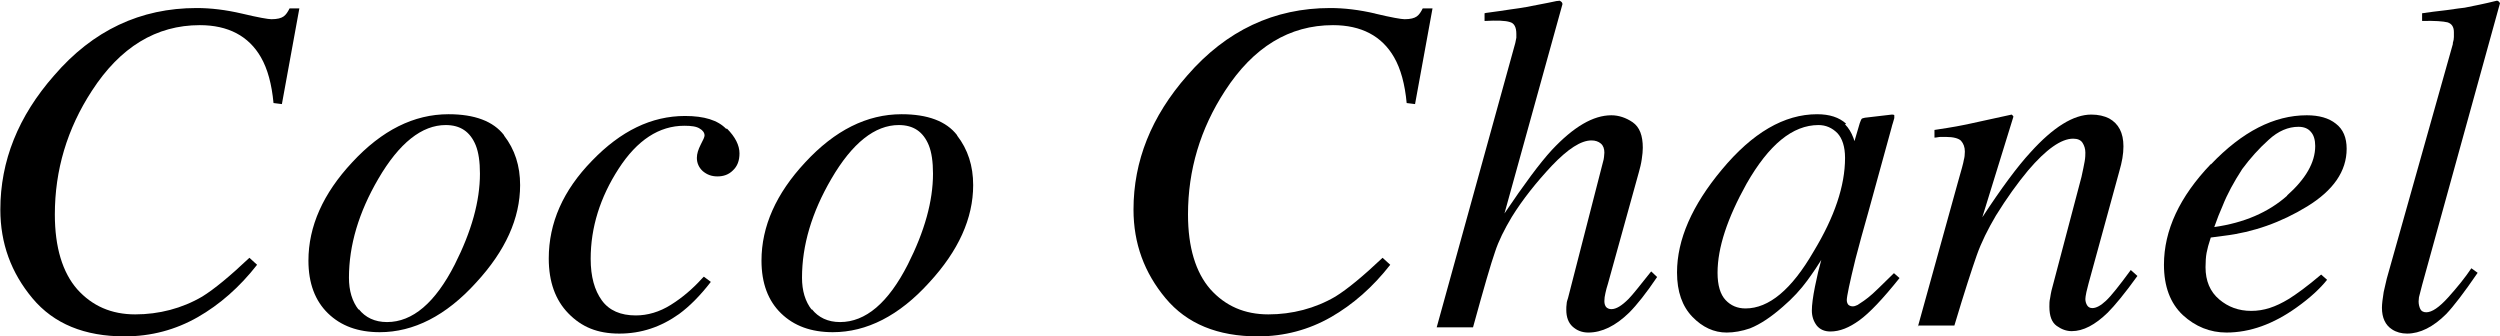 <svg xmlns="http://www.w3.org/2000/svg" viewBox="0 0 71.57 9.62">
  <path d="M6.93.39c.46.11.75.16.84.16.17,0,.28-.03.35-.08.07-.05.12-.13.17-.23h.28l-.5,2.74-.24-.03c-.05-.54-.17-.98-.36-1.31-.35-.61-.94-.92-1.75-.92-1.25,0-2.28.63-3.09,1.88-.71,1.09-1.06,2.27-1.06,3.54,0,.94.22,1.66.64,2.14.43.48.98.72,1.66.72s1.34-.17,1.92-.51c.34-.21.79-.58,1.35-1.11l.22.2c-.5.64-1.07,1.14-1.7,1.5-.63.36-1.33.55-2.09.55-1.15,0-2.03-.36-2.64-1.09-.61-.73-.92-1.57-.92-2.54,0-1.39.51-2.67,1.54-3.84C2.66.87,4.02.23,5.63.23c.4,0,.83.05,1.3.16"/>
  <path d="M14.43,3.88c.31.4.46.87.46,1.42,0,.95-.42,1.88-1.26,2.79-.86.95-1.79,1.42-2.76,1.42-.62,0-1.11-.18-1.48-.54-.37-.36-.56-.86-.56-1.51,0-.98.42-1.92,1.25-2.81.85-.92,1.77-1.38,2.76-1.38.75,0,1.28.2,1.59.6M10.27,8.85c.19.24.46.37.81.37.73,0,1.38-.55,1.94-1.65.48-.95.72-1.81.72-2.6,0-.34-.04-.61-.12-.81-.16-.39-.44-.58-.86-.58-.68,0-1.33.51-1.93,1.54-.56.96-.84,1.9-.84,2.83,0,.37.09.68.28.92"/>
  <path d="M20.81,3.68c.24.24.36.48.36.71,0,.21-.06.37-.19.49-.12.12-.27.17-.44.17s-.3-.05-.42-.15c-.11-.1-.17-.23-.17-.38,0-.12.04-.24.11-.38.07-.13.11-.22.11-.26,0-.08-.05-.15-.14-.2-.09-.06-.24-.08-.44-.08-.72,0-1.35.41-1.88,1.23-.53.82-.8,1.68-.8,2.58,0,.51.11.9.32,1.19.21.29.54.43.97.43.34,0,.68-.1,1-.3.32-.2.62-.45.9-.76l.05-.05.2.15c-.31.4-.61.7-.91.92-.52.37-1.08.56-1.71.56s-1.08-.19-1.46-.58c-.37-.38-.56-.9-.56-1.57,0-1.02.41-1.95,1.24-2.8.82-.85,1.7-1.28,2.66-1.28.55,0,.94.12,1.18.37"/>
  <path d="M27.4,3.88c.31.4.46.87.46,1.42,0,.95-.42,1.88-1.26,2.79-.86.95-1.79,1.42-2.76,1.42-.62,0-1.11-.18-1.48-.54-.37-.36-.56-.86-.56-1.51,0-.98.42-1.92,1.25-2.81.85-.92,1.77-1.38,2.76-1.38.75,0,1.28.2,1.59.6M23.24,8.85c.19.24.46.37.81.37.73,0,1.38-.55,1.94-1.65.48-.95.72-1.81.72-2.6,0-.34-.04-.61-.12-.81-.16-.39-.44-.58-.86-.58-.68,0-1.33.51-1.93,1.54-.56.96-.84,1.9-.84,2.83,0,.37.09.68.28.92"/>
  <path d="M39.37.39c.46.11.75.16.84.16.17,0,.28-.03.35-.08.07-.05.12-.13.17-.23h.28l-.5,2.74-.24-.03c-.05-.54-.17-.98-.36-1.31-.35-.61-.94-.92-1.75-.92-1.25,0-2.28.63-3.09,1.88-.71,1.09-1.06,2.27-1.06,3.54,0,.94.22,1.66.64,2.14.43.48.98.72,1.66.72s1.34-.17,1.92-.51c.34-.21.79-.58,1.35-1.11l.22.2c-.5.64-1.07,1.14-1.7,1.5-.63.36-1.33.55-2.09.55-1.15,0-2.03-.36-2.64-1.09-.61-.73-.92-1.57-.92-2.54,0-1.39.51-2.67,1.54-3.84,1.12-1.29,2.49-1.93,4.09-1.93.4,0,.83.05,1.3.16"/>
  <path d="M42.54.37c.29-.04.52-.07.7-.1.18-.02.33-.05.46-.07.53-.1.82-.16.86-.17.04,0,.07-.01.09-.01.06.03.08.06.08.1l-1.66,5.99c.56-.83,1.01-1.44,1.36-1.82.62-.66,1.18-.99,1.7-.99.21,0,.42.07.61.2.2.14.29.38.29.73,0,.09-.01.2-.03.33-.02.14-.05.25-.08.36l-.89,3.21c-.03.09-.05.17-.07.26-.02.08-.03.16-.03.23,0,.08.02.13.05.17.04.04.09.06.15.06.14,0,.3-.1.49-.29.12-.12.33-.39.65-.79l.17.16c-.31.46-.58.8-.8,1.02-.39.38-.78.57-1.17.57-.18,0-.33-.06-.45-.17-.12-.11-.18-.27-.18-.48,0-.06,0-.11.01-.17,0-.05.02-.11.04-.17l1.01-3.93s.02-.07.02-.11c0-.04.01-.08.01-.12,0-.11-.03-.2-.1-.26-.07-.06-.16-.09-.27-.09-.3,0-.67.24-1.13.72-.45.48-.84.97-1.15,1.47-.21.35-.38.69-.48,1-.11.31-.32,1.03-.63,2.16h-1.04l2.25-8.14c.01-.06.02-.11.03-.15,0-.04,0-.08,0-.11,0-.19-.06-.31-.19-.34-.12-.04-.36-.05-.72-.03v-.22Z"/>
  <path d="M52.82,3.56c.1.1.18.23.24.39l.03.09.15-.51c.02-.06.04-.1.05-.12.01-.02.05-.03.1-.04l.77-.09s.07,0,.07.02c0,.02,0,.04,0,.08-.02.06-.03.1-.04.14s-.03.08-.04.14l-.66,2.4c-.15.52-.27.97-.37,1.35-.17.69-.25,1.08-.25,1.18,0,.06.02.11.05.14.04.03.08.04.12.04.04,0,.08-.01.14-.04.05-.03.11-.07.18-.12l.12-.09s.08-.07.13-.11c.05-.04.1-.1.17-.16l.44-.43.16.14c-.48.6-.86,1-1.15,1.21-.29.21-.56.32-.83.32-.17,0-.3-.06-.39-.17-.09-.12-.14-.26-.14-.43,0-.16.03-.39.09-.69.06-.3.12-.55.18-.76-.08.13-.21.33-.4.59-.19.26-.42.51-.7.75-.33.29-.64.5-.94.62-.23.08-.46.12-.67.12-.36,0-.69-.15-.98-.45-.29-.3-.44-.72-.44-1.27,0-.94.43-1.92,1.28-2.94.88-1.06,1.79-1.59,2.73-1.59.36,0,.63.09.83.27M52.6,3.81c-.15-.15-.33-.23-.54-.23-.74,0-1.42.56-2.06,1.68-.55.99-.83,1.83-.83,2.55,0,.36.08.62.23.78.15.16.34.24.57.24.67,0,1.32-.54,1.95-1.63.6-.99.9-1.88.9-2.68,0-.32-.08-.56-.22-.71"/>
  <path d="M54.9,9.37l1.15-4.15c.1-.35.16-.56.17-.64.02-.07.03-.15.03-.24,0-.13-.04-.23-.11-.31-.07-.07-.22-.11-.43-.11-.05,0-.11,0-.16,0-.05,0-.11.02-.17.02v-.22c.29-.04.49-.08.62-.1.12-.02.25-.05.4-.08l1.19-.26s.05.04.05.06l-.89,2.88c.55-.84,1.01-1.46,1.38-1.86.65-.72,1.23-1.08,1.74-1.08.2,0,.37.04.51.11.27.15.41.41.41.8,0,.11-.01.22-.03.34-.02.12-.05.24-.09.38l-.88,3.21c-.02.07-.04.15-.06.24-.02.1-.03.16-.03.2,0,.07.02.13.05.18.03.05.08.08.15.08.11,0,.24-.07.39-.21.15-.14.38-.43.71-.88l.19.17c-.36.5-.65.85-.85,1.05-.36.35-.7.53-1.03.53-.15,0-.29-.05-.43-.15-.14-.1-.21-.28-.21-.55,0-.08,0-.16.02-.24.01-.09.03-.16.04-.22l.86-3.26c.04-.18.07-.33.09-.44.02-.11.02-.2.02-.25,0-.11-.03-.2-.08-.28s-.14-.12-.27-.12c-.34,0-.77.3-1.29.91-.3.36-.61.79-.92,1.29-.23.39-.42.77-.55,1.14-.13.37-.35,1.04-.64,2.01h-1.03Z"/>
  <path d="M63.3,4.7c.89-.93,1.8-1.4,2.74-1.4.35,0,.63.08.83.24.21.16.31.4.31.72,0,.64-.38,1.19-1.13,1.65-.75.46-1.55.74-2.38.84l-.38.05c-.06.18-.1.33-.12.44-.02.11-.03.25-.03.41,0,.39.13.7.39.92.26.22.56.33.92.33s.69-.11,1.07-.34c.21-.13.53-.36.93-.7l.17.15c-.2.25-.49.52-.87.79-.67.48-1.34.72-2.01.72-.47,0-.89-.17-1.25-.5-.36-.34-.54-.82-.54-1.44,0-.99.45-1.95,1.34-2.88M65.47,5.6c.54-.48.81-.95.81-1.42,0-.17-.04-.31-.12-.4-.08-.1-.2-.15-.36-.15-.29,0-.58.12-.85.37-.28.25-.53.53-.76.84-.24.37-.43.72-.56,1.05-.08.18-.16.38-.24.61.85-.12,1.55-.42,2.09-.9"/>
  <path d="M70.22,1.23c.02-.06.03-.12.03-.17,0-.06,0-.1,0-.14,0-.15-.06-.24-.18-.28-.12-.03-.37-.05-.73-.04v-.22c.2-.03.43-.06.7-.09.26-.04.44-.06.52-.07.25-.05.56-.11.92-.2.03,0,.06.02.09.07l-2.23,8.07c-.05.19-.08.31-.09.35,0,.04-.01.08-.01.12,0,.08.02.16.05.22.03.06.09.09.17.09.16,0,.37-.14.63-.43.26-.29.48-.56.66-.83l.18.13c-.39.57-.69.96-.9,1.18-.37.37-.75.56-1.12.56-.16,0-.31-.04-.43-.12-.19-.12-.29-.33-.29-.62,0-.11.02-.26.05-.45.02-.11.06-.24.09-.39l1.89-6.71Z"/>
</svg>